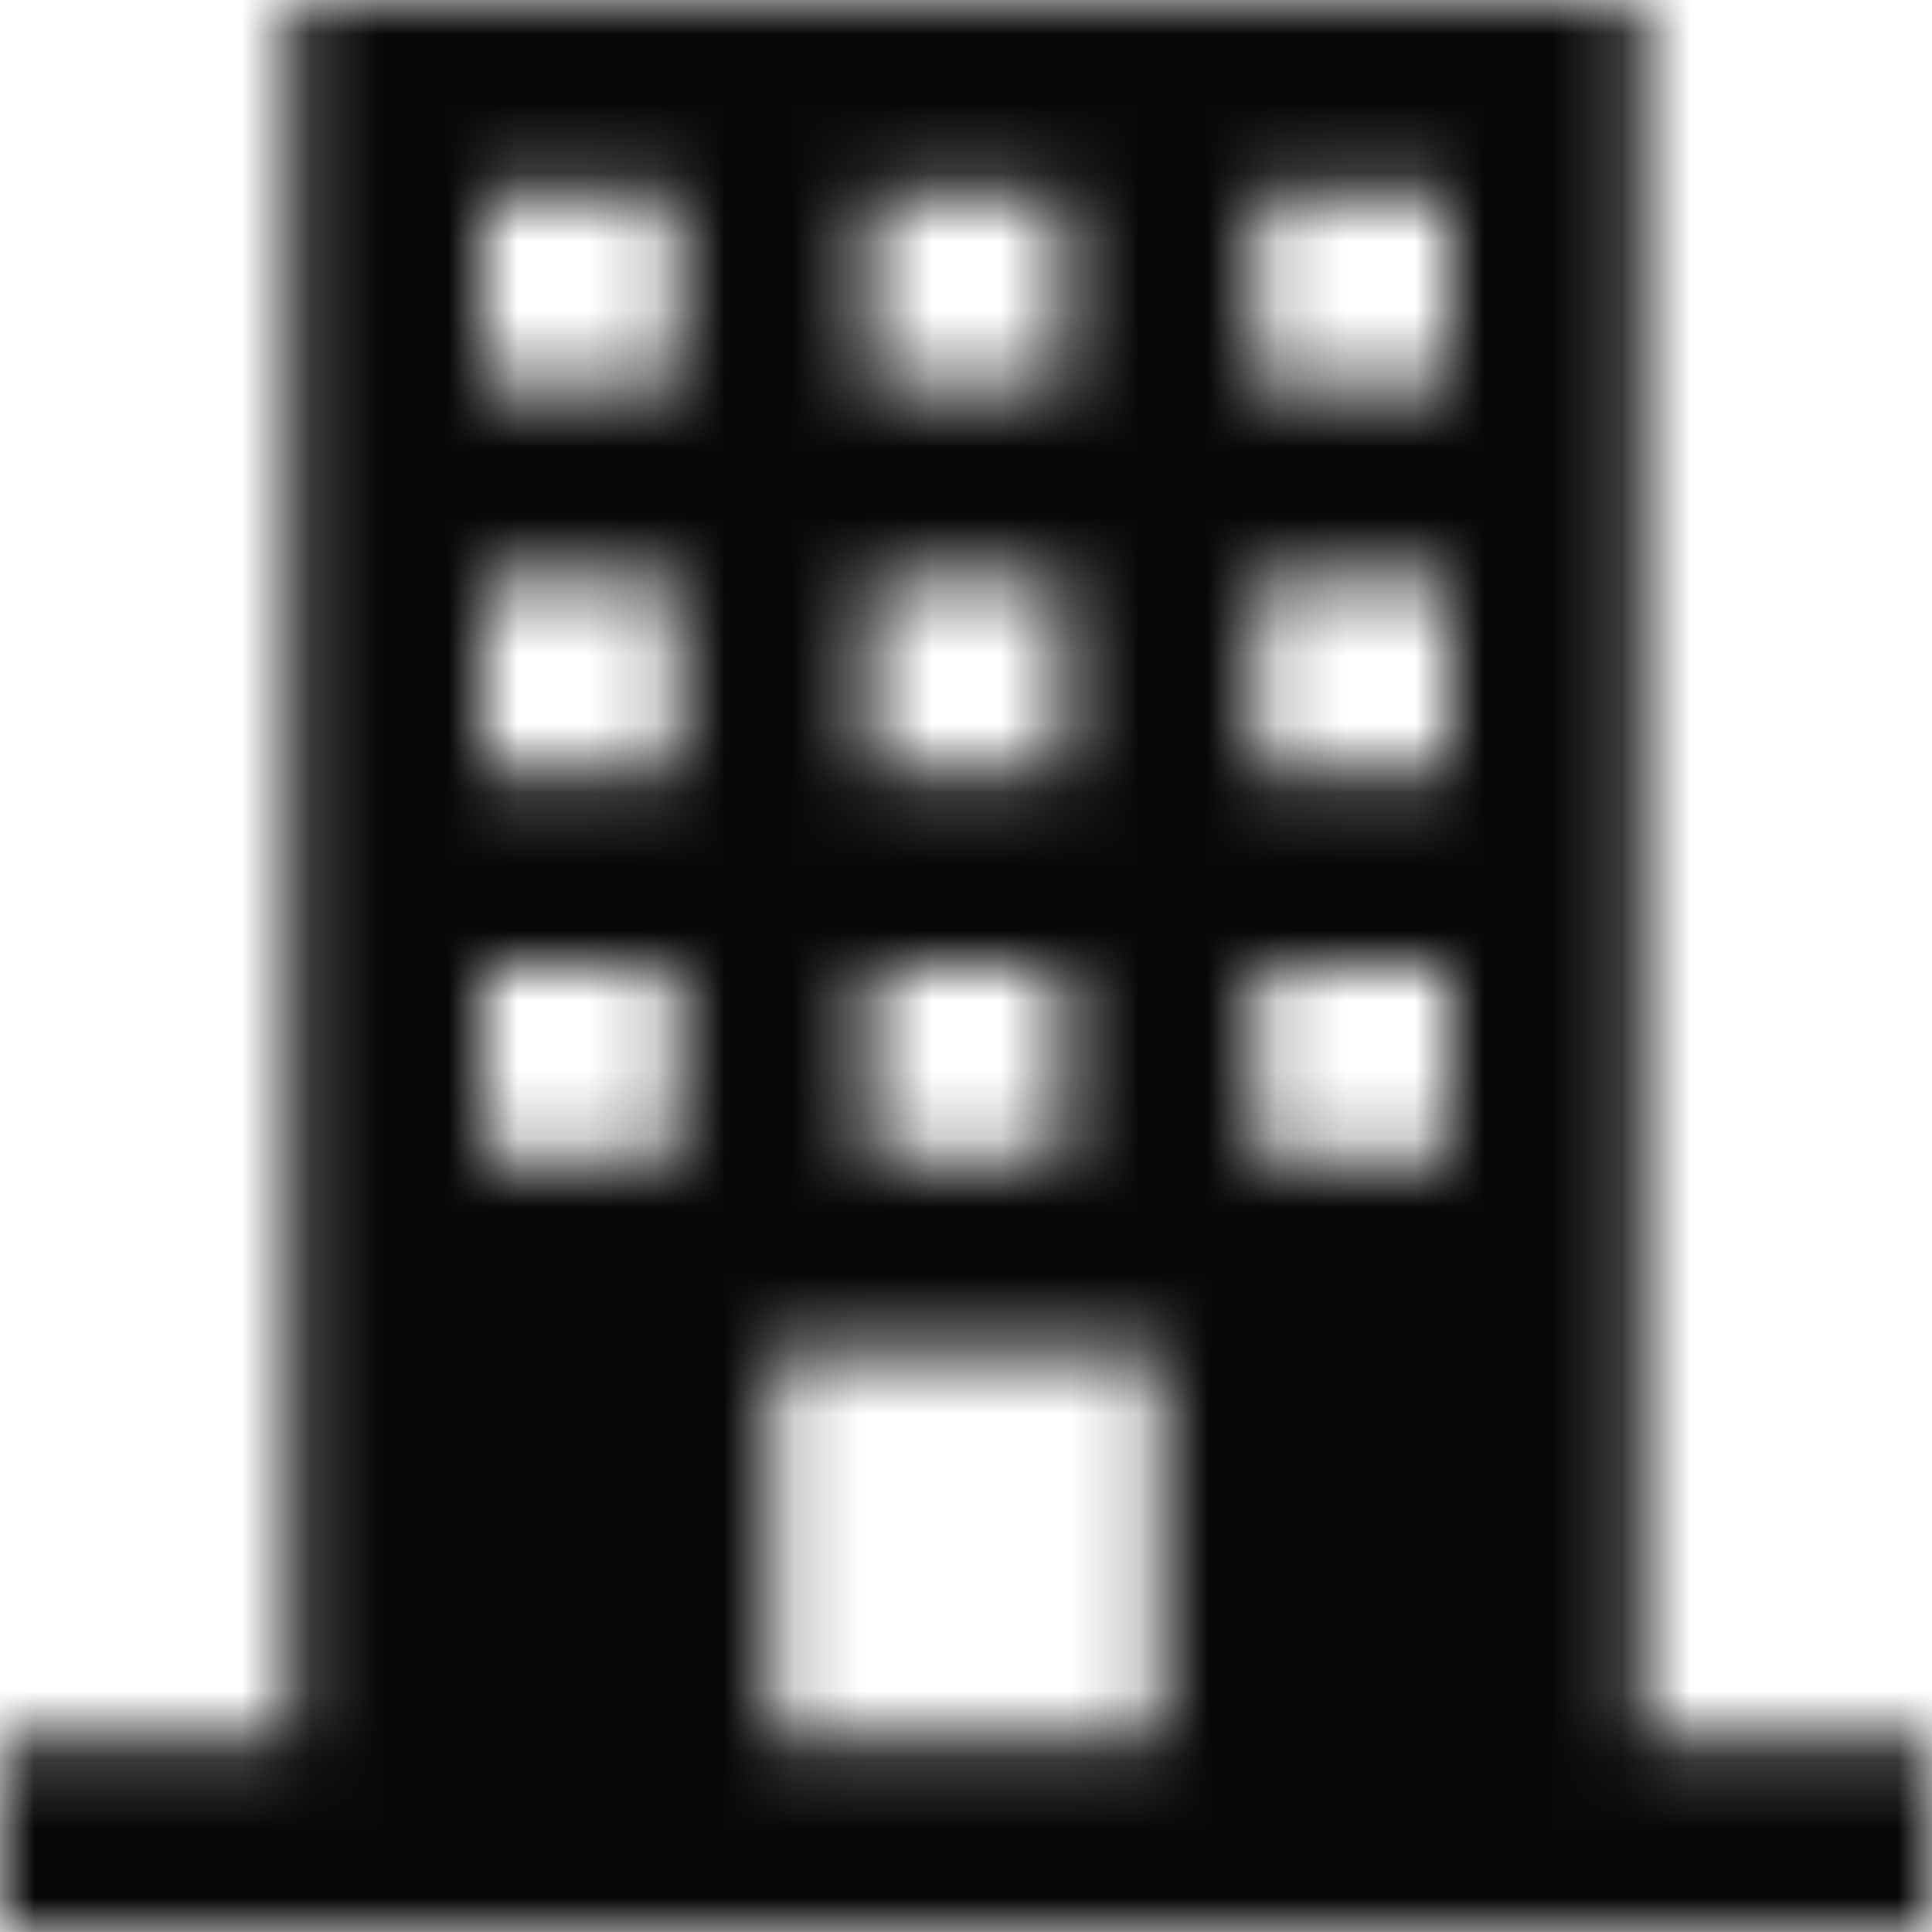 <svg width="28" height="28" viewBox="0 0 28 28" fill="none" xmlns="http://www.w3.org/2000/svg">
<mask id="mask0_3_2578" style="mask-type:alpha" maskUnits="userSpaceOnUse" x="0" y="0" width="28" height="28">
<g clip-path="url(#clip0_3_2578)">
<path d="M23.8 25.2V0H4.2V25.2H0V28H28V25.2H23.8ZM12.6 2.8H15.4V5.6H12.6V2.8ZM12.6 8.4H15.4V11.2H12.6V8.4ZM12.6 14H15.4V16.8H12.6V14ZM9.8 16.8H7V14H9.8V16.8ZM9.8 11.2H7V8.4H9.8V11.2ZM9.8 5.6H7V2.8H9.8V5.6ZM16.8 25.2H11.2V19.6H16.8V25.2ZM21 16.8H18.2V14H21V16.8ZM21 11.2H18.2V8.4H21V11.2ZM21 5.6H18.2V2.8H21V5.6Z" fill="#6B7440"/>
</g>
</mask>
<g mask="url(#mask0_3_2578)">
<rect x="-3" width="34" height="28" fill="#090806"/>
</g>
<defs>
<clipPath id="clip0_3_2578">
<rect width="28" height="28" fill="white"/>
</clipPath>
</defs>
</svg>
